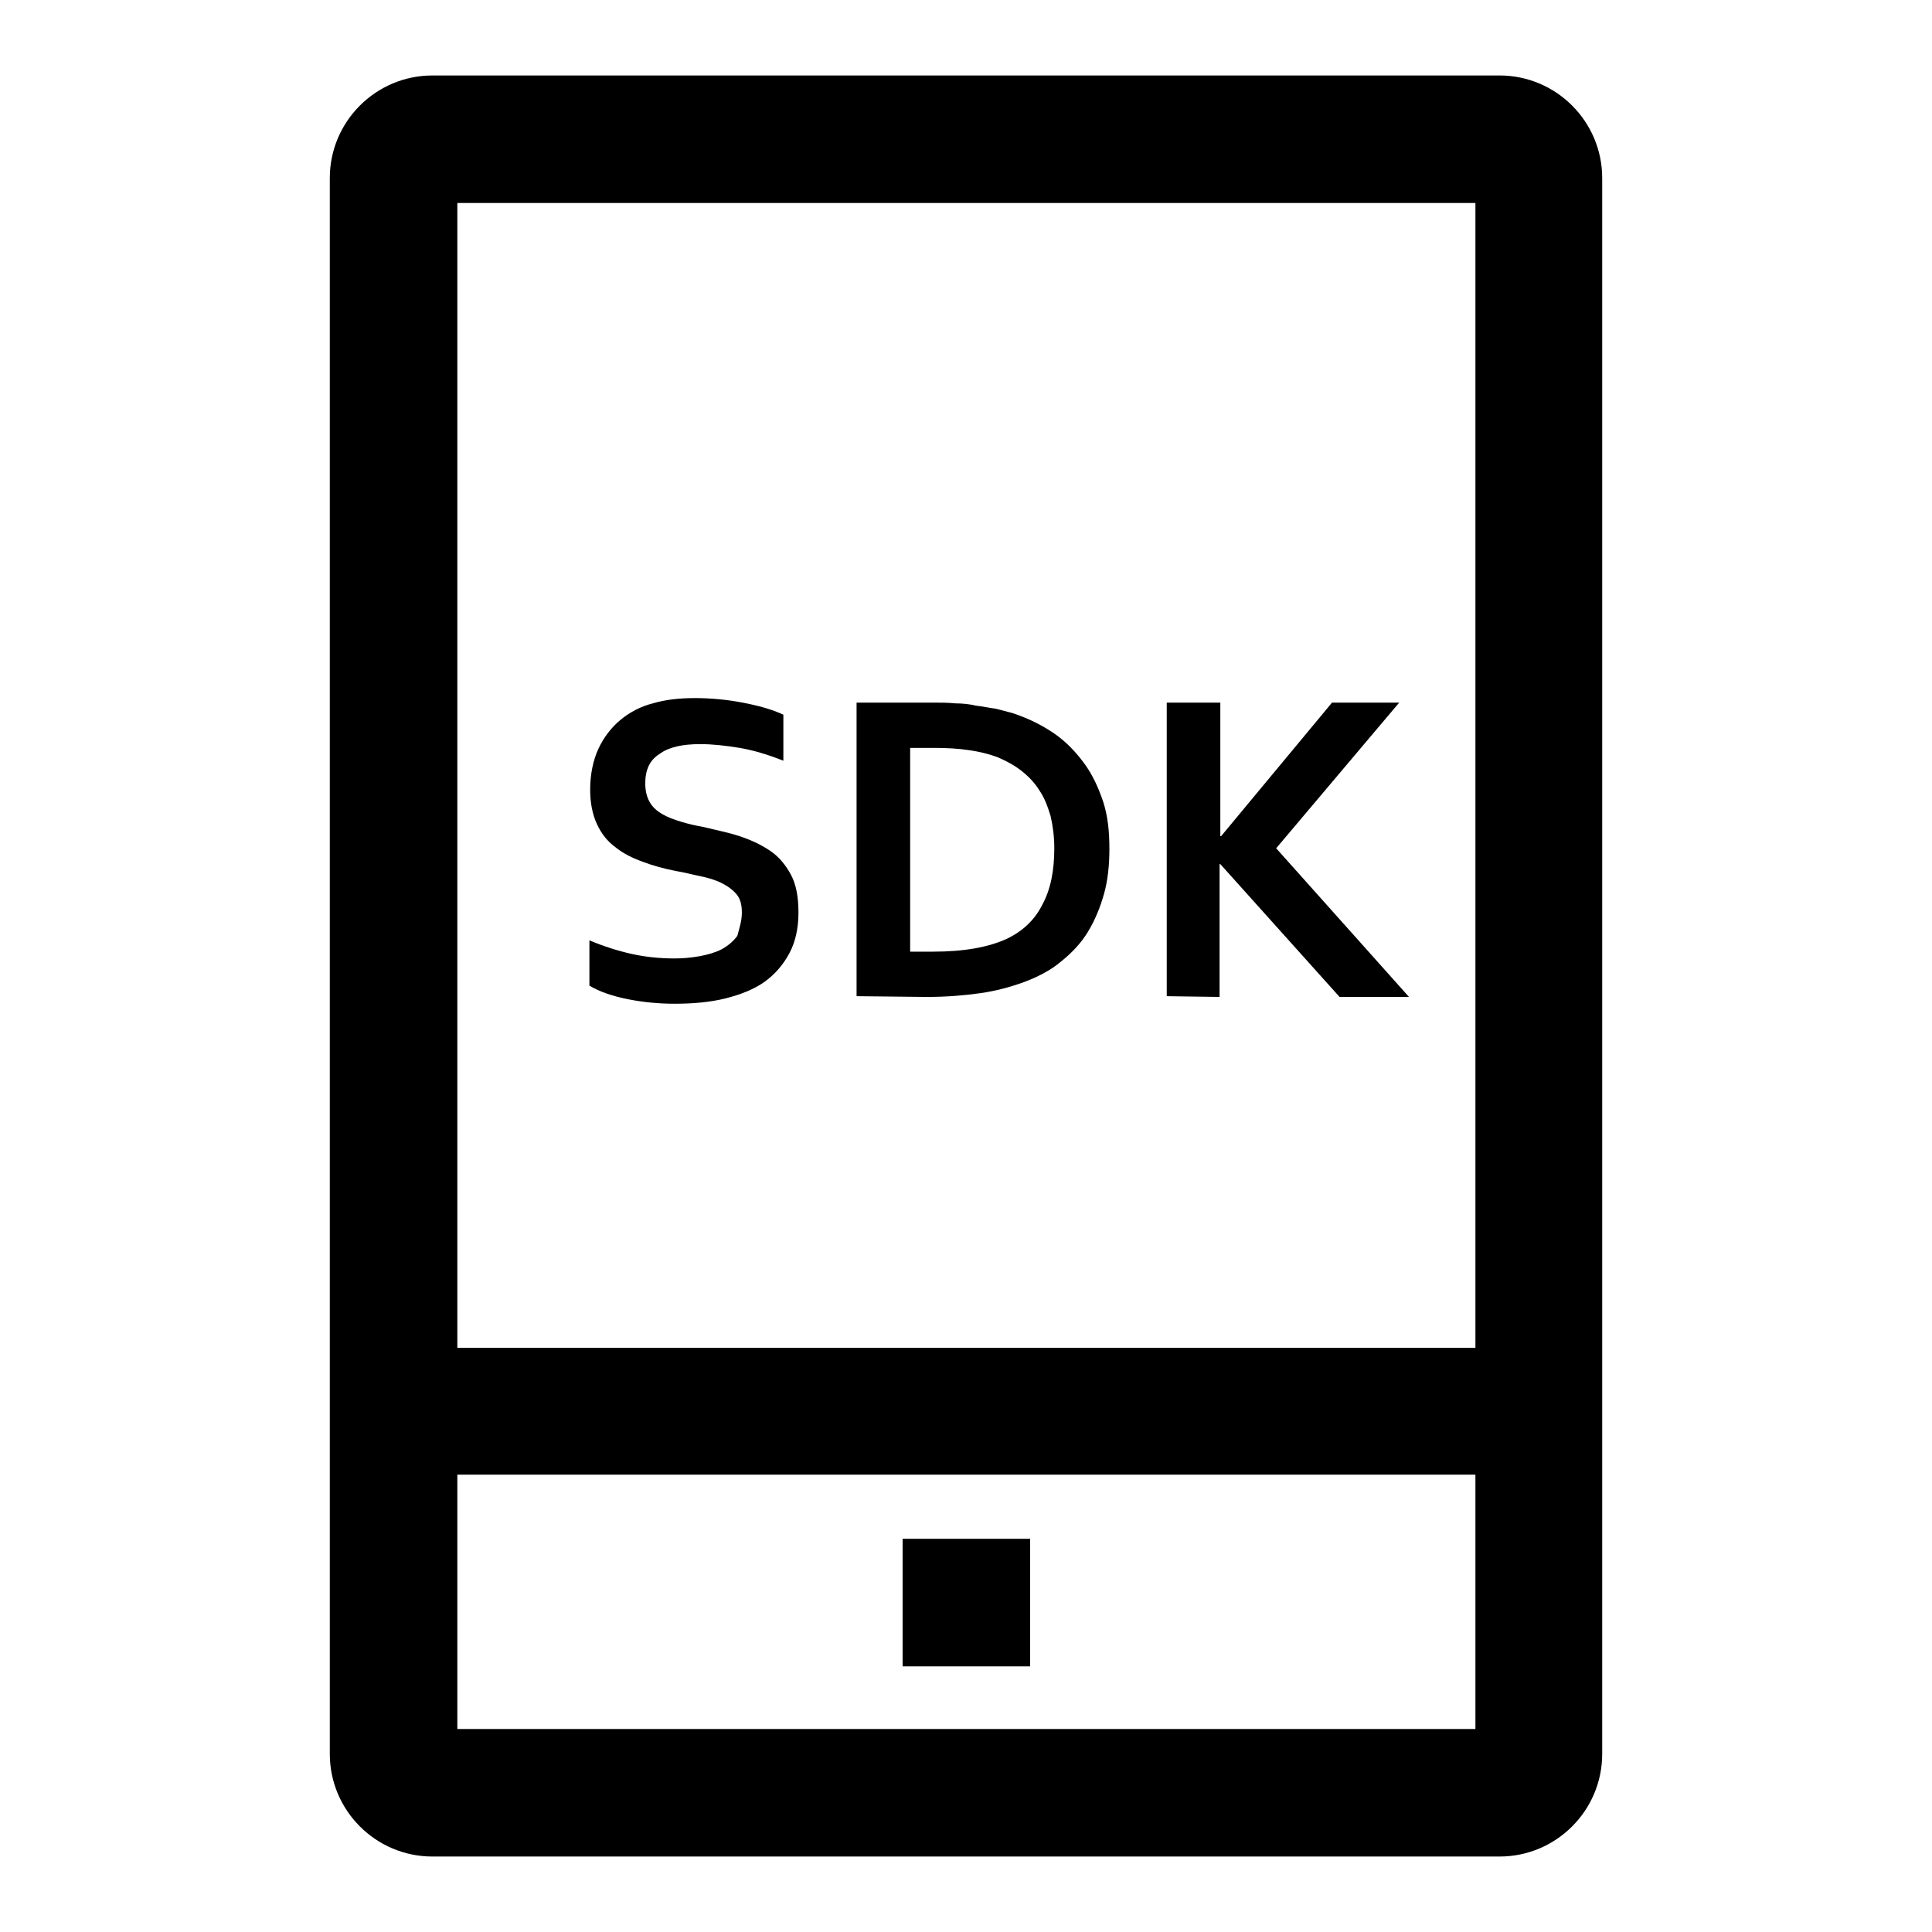 <?xml version="1.0" encoding="utf-8"?>
<!-- Svg Vector Icons : http://www.onlinewebfonts.com/icon -->
<!DOCTYPE svg PUBLIC "-//W3C//DTD SVG 1.1//EN" "http://www.w3.org/Graphics/SVG/1.1/DTD/svg11.dtd">
<svg version="1.1" xmlns="http://www.w3.org/2000/svg" xmlns:xlink="http://www.w3.org/1999/xlink" x="0px" y="0px" viewBox="0 0 256 256" enable-background="new 0 0 256 256" xml:space="preserve">
<g><g><path fill="#000000" d="M198.7,10H57.3c-7.5,0-13.6,6.1-13.6,13.6v208.8c0,7.5,6.1,13.6,13.6,13.6h141.4c7.5,0,13.6-6.1,13.6-13.6V23.6C212.3,16.1,206.2,10,198.7,10z M195.4,229.1H60.6v-33.7h134.9V229.1L195.4,229.1z M195.4,178.6H60.6V26.9h134.9V178.6L195.4,178.6z M119.6,203.9h16.9v16.9h-16.9V203.9L119.6,203.9z"/><path fill="#000000" d="M98.3,120.9c0-1-0.2-1.8-0.7-2.4c-0.5-0.6-1.2-1.1-2-1.5c-0.8-0.4-1.8-0.7-2.8-0.9s-2.1-0.5-3.3-0.7c-1.5-0.3-3-0.7-4.3-1.2c-1.4-0.5-2.6-1.1-3.6-1.9c-1.1-0.8-1.9-1.8-2.5-3.1c-0.6-1.3-0.9-2.8-0.9-4.6c0-2,0.4-3.9,1.1-5.4c0.7-1.5,1.7-2.8,2.9-3.8c1.2-1,2.7-1.8,4.3-2.2c1.7-0.5,3.5-0.7,5.6-0.7c2.1,0,4.2,0.2,6.3,0.6c2.1,0.4,3.9,0.9,5.4,1.6v6.1c-2-0.8-4-1.4-5.8-1.7s-3.6-0.5-5.2-0.5c-2.4,0-4.2,0.4-5.4,1.3c-1.3,0.8-1.9,2.1-1.9,3.9c0,1,0.2,1.8,0.6,2.5c0.4,0.7,1,1.2,1.7,1.6s1.5,0.7,2.5,1s1.9,0.5,3,0.7c1.6,0.4,3.2,0.7,4.7,1.2s2.8,1.1,4,1.9c1.2,0.8,2.1,1.9,2.8,3.2c0.7,1.3,1,3,1,5c0,2.1-0.4,3.9-1.2,5.4c-0.8,1.5-1.9,2.8-3.3,3.8c-1.4,1-3.2,1.7-5.2,2.2c-2,0.5-4.3,0.7-6.7,0.7c-2.1,0-4.2-0.2-6.2-0.6c-2-0.4-3.8-1-5.1-1.8v-6c1.9,0.8,3.8,1.4,5.6,1.8c1.8,0.4,3.7,0.6,5.7,0.6c1.1,0,2.2-0.1,3.3-0.3c1.1-0.2,2.1-0.5,2.9-0.9c0.9-0.5,1.6-1.1,2.1-1.8C98,122.9,98.3,122,98.3,120.9z"/><path fill="#000000" d="M113.5,132V93.1h10.3c0.9,0,1.8,0,2.8,0.1c0.9,0,1.9,0.1,2.7,0.3c0.9,0.1,1.8,0.3,2.6,0.4c0.8,0.2,1.6,0.4,2.3,0.6c2.1,0.7,3.9,1.6,5.5,2.7c1.6,1.1,2.9,2.5,4,4c1.1,1.5,1.9,3.3,2.5,5.1c0.6,1.9,0.8,3.9,0.8,6.2c0,2.1-0.2,4.1-0.7,5.9s-1.2,3.5-2.1,5s-2.1,2.8-3.6,4c-1.4,1.2-3.2,2.1-5.1,2.8c-1.7,0.6-3.5,1.1-5.6,1.4c-2.1,0.3-4.5,0.5-7.1,0.5L113.5,132L113.5,132z M123.6,126.1c4.2,0,7.4-0.6,9.8-1.7c2.1-1,3.7-2.5,4.7-4.5c1.1-2,1.6-4.5,1.6-7.5c0-1.6-0.2-3-0.5-4.3c-0.4-1.3-0.8-2.4-1.5-3.4c-0.6-1-1.5-1.9-2.4-2.6c-0.9-0.7-2-1.3-3.2-1.8c-1.1-0.4-2.3-0.7-3.7-0.9c-1.3-0.2-2.9-0.3-4.6-0.3h-3.2v27H123.6z"/><path fill="#000000" d="M154.6,132V93.1h7.1v17.7h0.1l14.7-17.7h8.9l-16.3,19.3l17.6,19.7h-9.2l-15.8-17.6h-0.1v17.6L154.6,132L154.6,132z"/></g></g>
</svg>